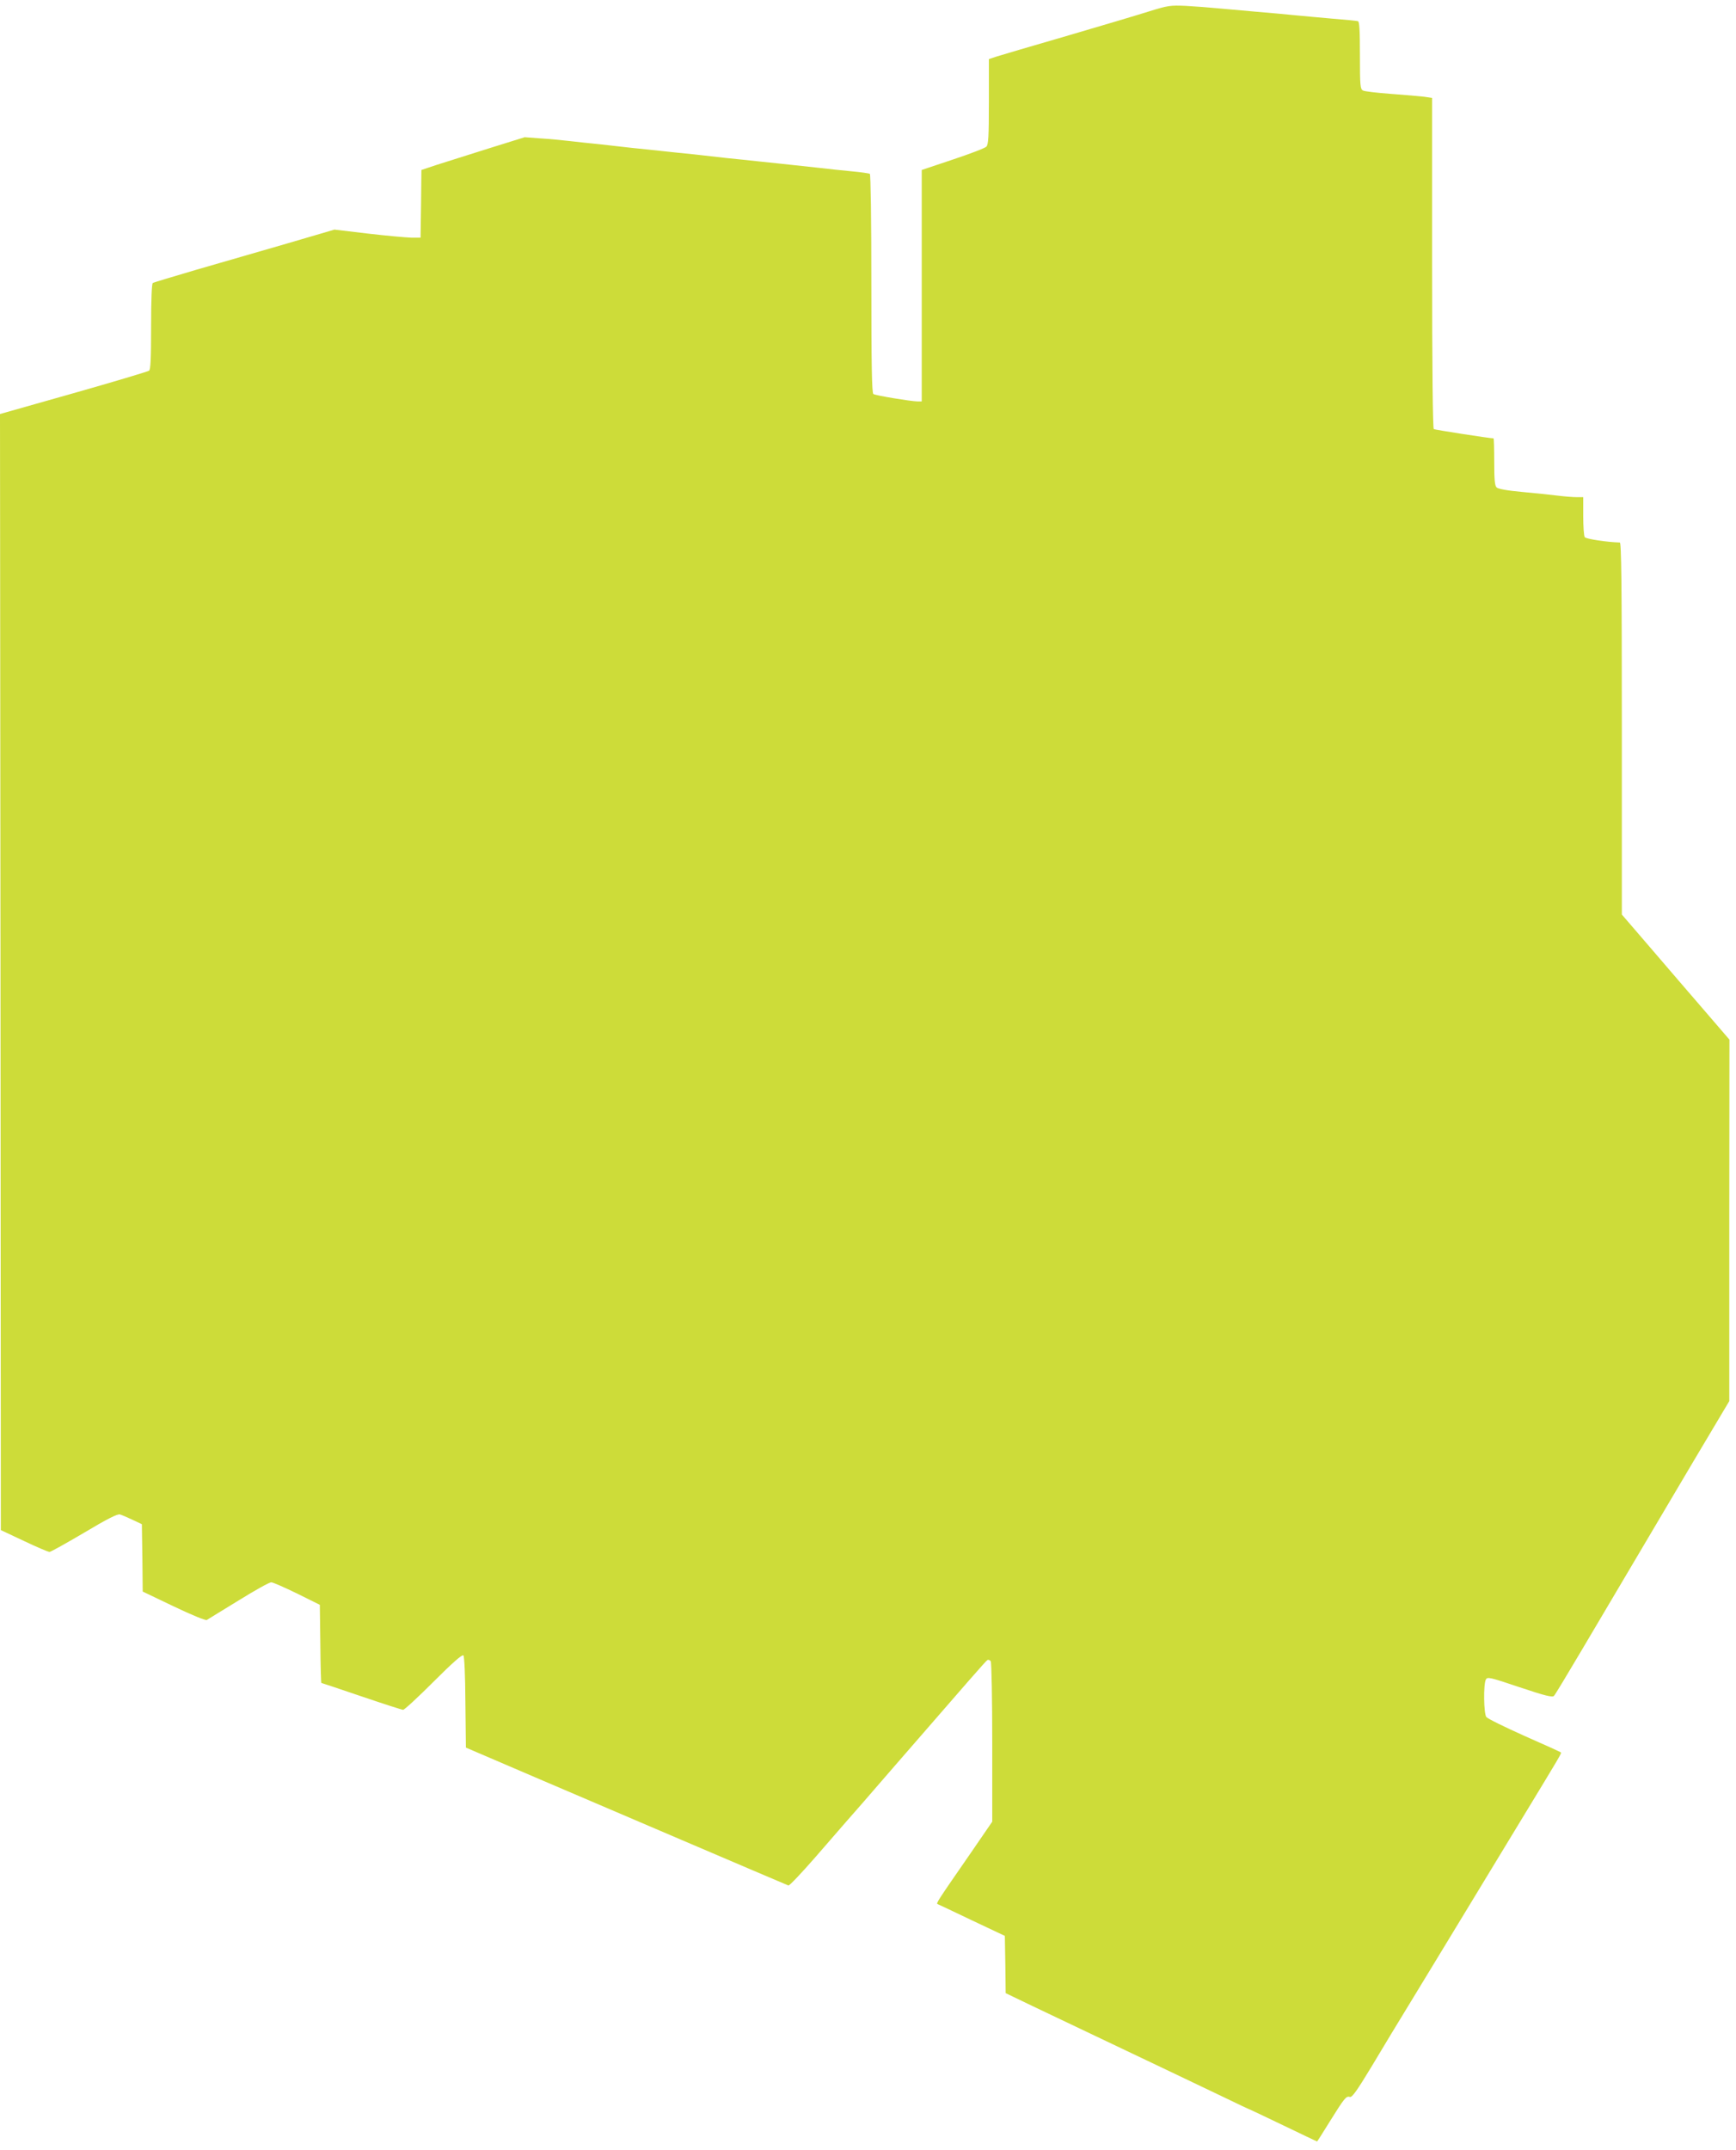<?xml version="1.0" standalone="no"?>
<!DOCTYPE svg PUBLIC "-//W3C//DTD SVG 20010904//EN"
 "http://www.w3.org/TR/2001/REC-SVG-20010904/DTD/svg10.dtd">
<svg version="1.0" xmlns="http://www.w3.org/2000/svg"
 width="1034pt" height="1280pt" viewBox="0 0 1034 1280"
 preserveAspectRatio="xMidYMid meet">
<g transform="translate(0,1280) scale(0.1,-0.1)"
fill="#cddc39" stroke="none">
<path d="M6840 12731 c-69 -22 -289 -87 -490 -146 -201 -58 -386 -113 -412
-121 l-48 -16 0 -253 c0 -211 -3 -256 -15 -268 -8 -9 -98 -43 -200 -77 l-185
-62 0 -689 0 -689 -27 0 c-39 1 -248 35 -261 44 -9 5 -12 177 -12 656 0 390
-4 651 -9 655 -5 3 -54 10 -108 15 -54 5 -138 14 -188 20 -232 25 -296 32
-375 40 -47 5 -129 14 -182 19 -54 6 -142 16 -195 22 -54 5 -136 14 -183 19
-47 5 -129 14 -182 19 -54 6 -142 16 -195 22 -54 5 -134 14 -178 19 -44 5
-123 13 -175 16 l-95 7 -215 -67 c-118 -37 -257 -81 -307 -97 l-93 -31 -2
-201 -3 -202 -55 0 c-30 1 -146 11 -256 24 l-202 24 -283 -83 c-156 -45 -398
-115 -536 -155 -139 -41 -257 -76 -263 -80 -6 -4 -10 -97 -10 -259 0 -191 -3
-256 -12 -263 -7 -5 -210 -66 -450 -134 l-438 -124 3 -3323 2 -3322 138 -65
c76 -36 144 -65 152 -65 7 0 100 52 207 115 139 83 199 113 213 108 11 -3 45
-18 75 -32 l55 -26 3 -201 2 -200 184 -88 c111 -53 190 -85 198 -81 7 4 92 57
189 116 97 60 184 109 195 108 10 0 80 -31 154 -67 l135 -67 3 -232 c1 -128 4
-233 6 -233 2 0 109 -36 239 -80 129 -44 241 -80 248 -80 8 0 89 75 181 167
112 112 171 164 178 157 6 -6 11 -116 12 -279 l3 -270 415 -178 c339 -145
1466 -627 1506 -643 5 -3 77 73 160 168 82 95 165 190 185 213 20 22 144 164
275 316 455 524 554 638 565 645 6 4 15 0 20 -7 5 -8 9 -226 9 -485 l0 -470
-127 -185 c-202 -292 -209 -302 -198 -306 6 -2 98 -46 205 -97 l195 -92 3
-171 2 -170 158 -76 c86 -41 254 -121 372 -177 328 -156 599 -285 768 -366 84
-41 155 -74 157 -74 1 0 92 -43 200 -95 108 -52 198 -95 200 -95 1 0 35 53 75
118 88 141 98 154 120 147 13 -4 41 35 127 177 60 101 174 289 253 418 79 129
218 359 310 510 92 151 245 403 340 560 226 372 232 382 227 386 -2 3 -100 47
-218 99 -118 53 -220 103 -226 112 -16 20 -18 196 -3 223 9 17 21 15 202 -46
152 -51 195 -61 204 -51 6 6 78 125 159 262 158 267 334 564 673 1137 l212
356 0 1076 1 1076 -148 172 c-82 95 -226 262 -320 372 l-173 201 0 1108 c0
879 -3 1107 -12 1107 -75 2 -203 21 -209 32 -5 7 -9 64 -9 126 l0 112 -39 0
c-22 0 -73 4 -113 9 -40 5 -135 15 -212 22 -89 8 -143 18 -152 27 -11 10 -14
48 -14 153 0 76 -2 139 -4 139 -22 0 -349 51 -356 55 -6 4 -10 363 -10 989 l0
983 -47 7 c-27 3 -115 11 -198 17 -82 6 -158 15 -167 20 -16 9 -18 29 -18 210
0 151 -3 201 -12 203 -7 2 -76 9 -153 15 -77 7 -180 16 -230 21 -49 5 -148 14
-220 20 -71 6 -173 15 -225 20 -52 5 -140 12 -195 15 -95 4 -106 3 -225 -34z"/>
</g>
</svg>
